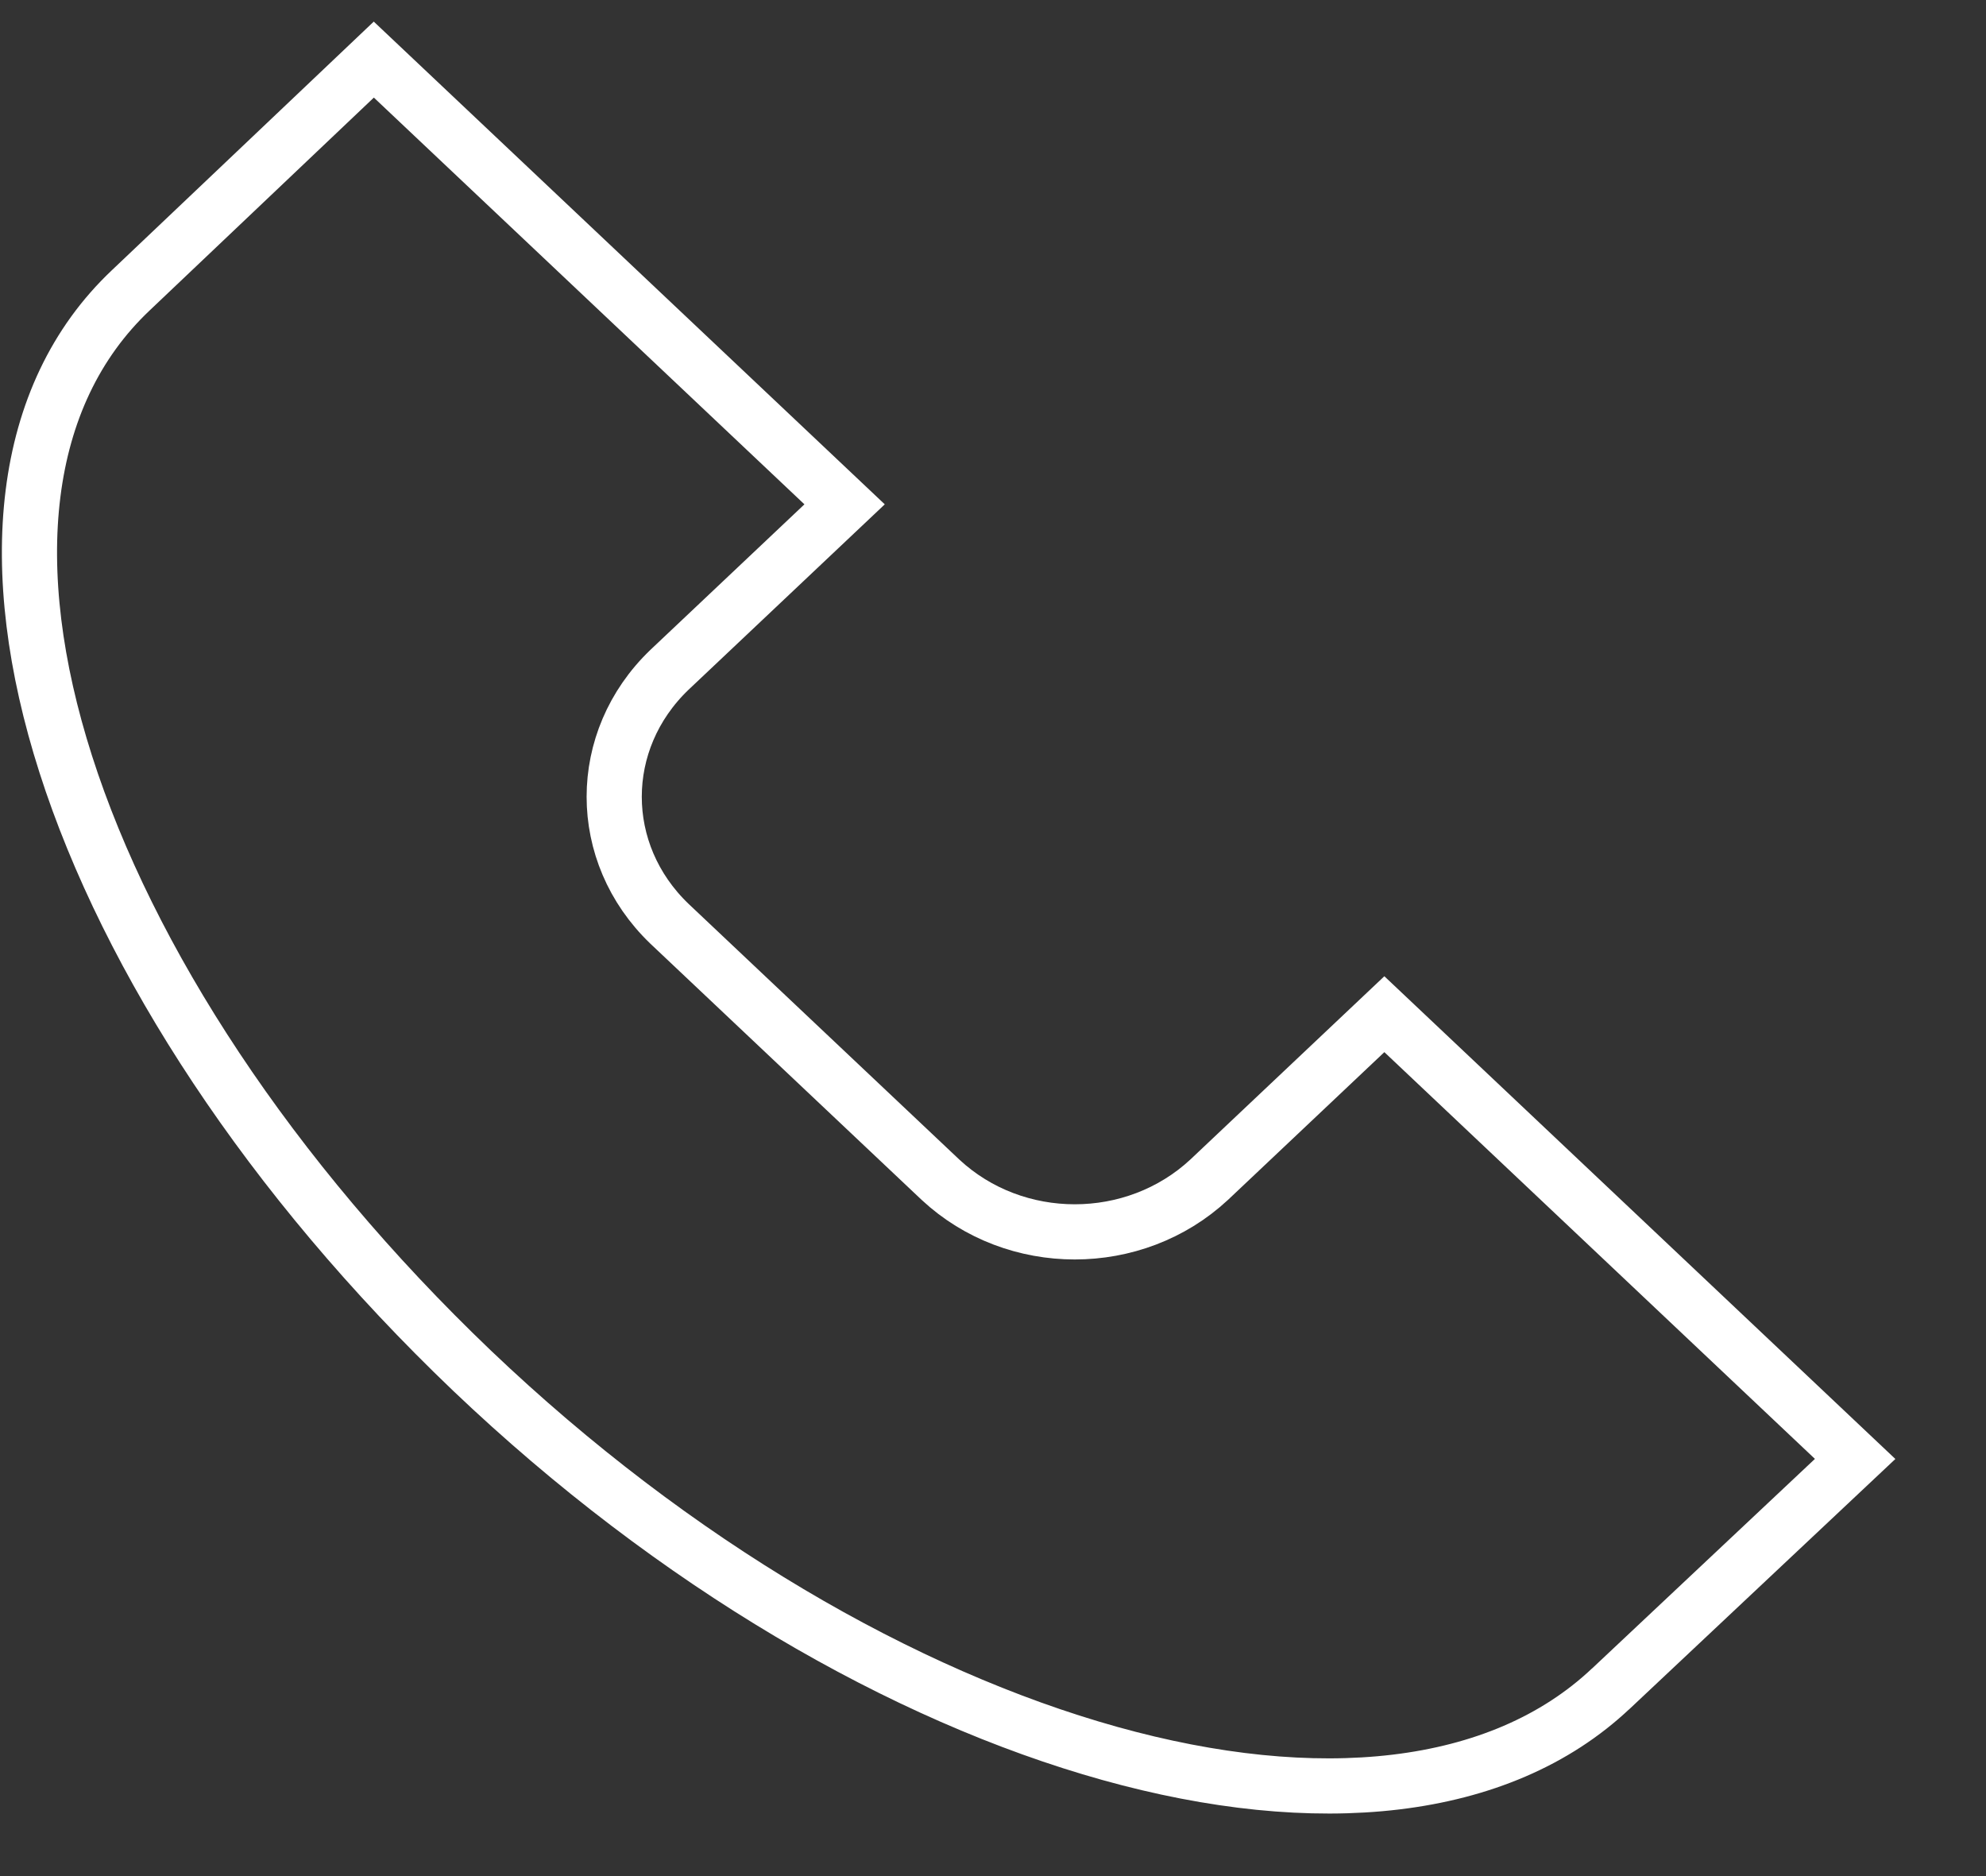 <svg xmlns="http://www.w3.org/2000/svg" width="18" height="17" viewBox="0 0 18 17" fill="none">
  <rect x="0" y="0" width="18" height="17" fill="#333333" stroke="none"/>
  <path d="M14.601 15.3C12.579 17.21 7.952 15.92 4.278 12.42C0.604 8.91 -0.836 4.54 1.186 2.63L3.388 0.54L7.655 4.57L6.067 6.07C5.4 6.71 5.4 7.73 6.067 8.37L8.524 10.69C9.201 11.32 10.281 11.32 10.959 10.69L12.547 9.19L16.814 13.22L14.591 15.31L14.601 15.3Z" stroke="white" stroke-width="0.5" stroke-miterlimit="10"></path>
</svg>
